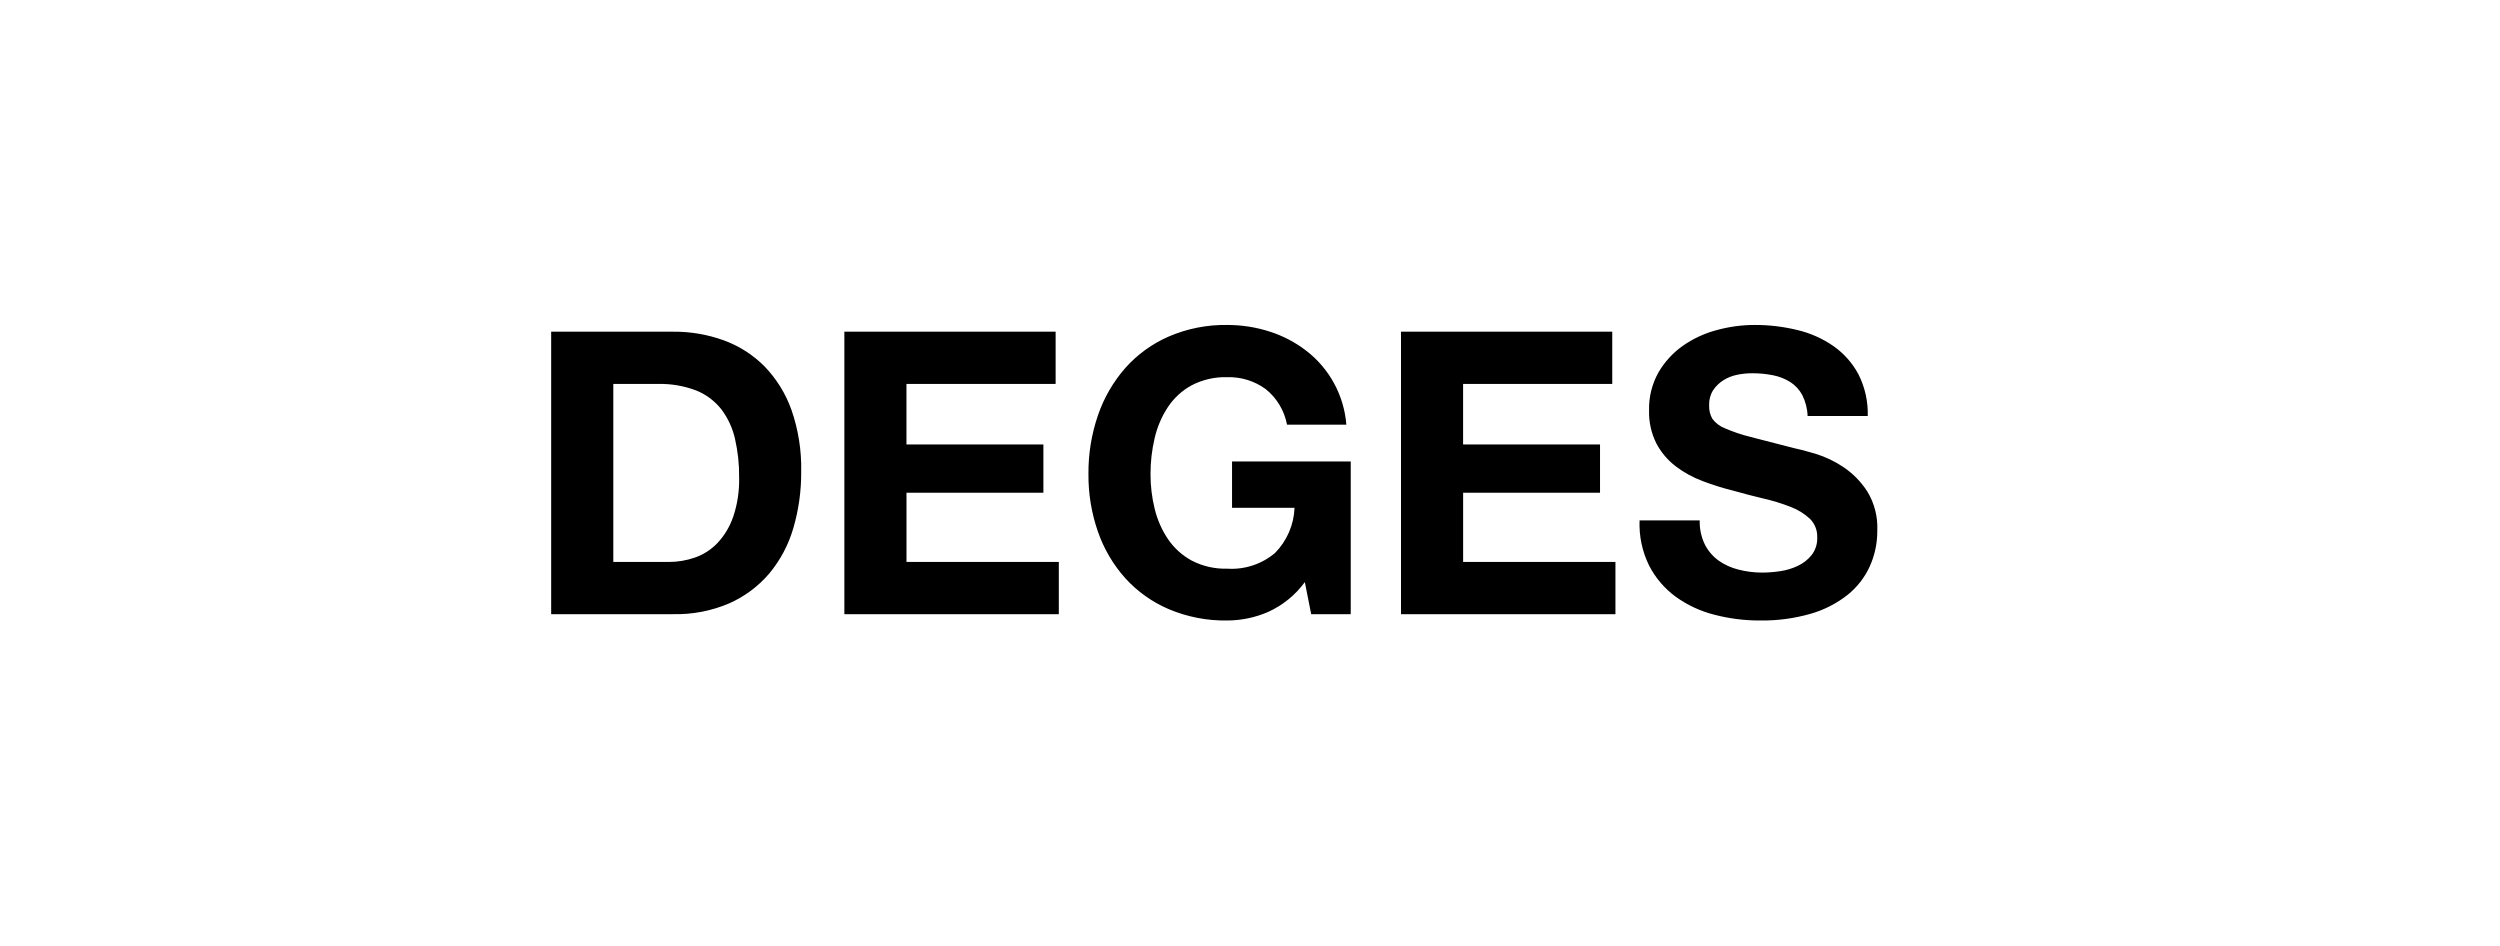 <?xml version="1.0" encoding="UTF-8"?> <svg xmlns="http://www.w3.org/2000/svg" width="661" height="250" viewBox="0 0 661 250" fill="none"><g clip-path="url(#clip0_1843_18331)"><path d="M202.167 96.903C199.134 93.835 195.452 91.477 191.393 89.995C187.087 88.434 182.535 87.656 177.955 87.699H145.73V162.386H177.946C183.065 162.509 188.15 161.527 192.848 159.511C196.916 157.705 200.527 155.005 203.412 151.612C206.313 148.115 208.47 144.056 209.741 139.69C211.176 134.801 211.882 129.726 211.836 124.63C211.95 119.116 211.082 113.629 209.276 108.413C207.754 104.113 205.33 100.189 202.167 96.903ZM193.848 136.657C192.965 139.246 191.54 141.616 189.666 143.609C188.008 145.335 185.966 146.645 183.705 147.431C181.487 148.194 179.147 148.588 176.798 148.579H162.158V101.514H173.87C177.35 101.418 180.812 102.005 184.073 103.241C186.686 104.284 188.974 106.002 190.718 108.211C192.463 110.526 193.69 113.182 194.33 116.004C195.092 119.353 195.469 122.772 195.426 126.199C195.513 129.75 194.987 133.291 193.856 136.657H193.848ZM239.668 117.512V101.505H279.107V87.699H223.249V162.386H279.949V148.579H239.677V130.276H275.872V117.512H239.677H239.668ZM325.752 134.256H342.276C342.109 138.753 340.259 143.03 337.095 146.23C333.581 149.177 329.066 150.655 324.489 150.359C321.219 150.455 317.976 149.719 315.074 148.211C312.556 146.842 310.403 144.888 308.798 142.513C307.165 140.073 305.978 137.364 305.291 134.51C304.555 131.512 304.187 128.444 304.196 125.358C304.187 122.149 304.555 118.959 305.291 115.838C305.958 112.91 307.15 110.131 308.798 107.624C310.393 105.222 312.55 103.25 315.074 101.873C317.976 100.366 321.219 99.629 324.489 99.726C328.127 99.621 331.695 100.725 334.632 102.864C337.586 105.222 339.593 108.562 340.286 112.279H355.977C355.363 104.556 351.506 97.447 345.361 92.722C342.438 90.476 339.145 88.758 335.631 87.646C332.037 86.498 328.276 85.919 324.498 85.919C319.199 85.832 313.941 86.866 309.07 88.952C304.65 90.865 300.704 93.722 297.507 97.324C294.311 100.981 291.86 105.227 290.293 109.824C288.582 114.822 287.734 120.075 287.785 125.358C287.743 130.537 288.591 135.684 290.293 140.576C291.862 145.108 294.316 149.289 297.516 152.866C300.724 156.408 304.669 159.213 309.07 161.08C313.95 163.132 319.204 164.147 324.498 164.06C328.206 164.043 331.87 163.28 335.272 161.807C339.137 160.054 342.495 157.337 345.002 153.909L346.676 162.386H357.134V122.009H325.752V134.247V134.256ZM386.843 117.512V101.505H426.281V87.699H370.424V162.386H427.123V148.579H386.851V130.276H423.047V117.512H386.851H386.843ZM493.693 129.908C492.043 127.355 489.889 125.165 487.364 123.473C485.09 121.951 482.607 120.77 479.991 119.967C477.519 119.23 475.582 118.731 474.188 118.45C469.516 117.267 465.738 116.285 462.836 115.522C460.504 114.952 458.234 114.181 456.034 113.226C454.719 112.717 453.579 111.849 452.738 110.718C452.133 109.633 451.842 108.401 451.896 107.159C451.843 105.757 452.203 104.372 452.939 103.188C453.64 102.145 454.543 101.251 455.604 100.576C456.709 99.866 457.936 99.375 459.216 99.112C460.522 98.832 461.854 98.691 463.187 98.691C465.063 98.674 466.939 98.849 468.78 99.217C470.392 99.529 471.933 100.132 473.329 100.997C474.67 101.856 475.766 103.039 476.52 104.451C477.388 106.178 477.87 108.062 477.931 109.991H493.833C493.947 106.169 493.097 102.373 491.37 98.954C489.774 95.974 487.495 93.414 484.725 91.477C481.832 89.478 478.58 88.04 475.153 87.243C471.479 86.35 467.712 85.906 463.932 85.919C460.539 85.919 457.164 86.384 453.895 87.278C450.669 88.128 447.627 89.548 444.901 91.459C442.271 93.318 440.079 95.728 438.466 98.516C436.774 101.567 435.924 105.02 436.012 108.509C435.925 111.538 436.591 114.541 437.949 117.249C439.185 119.599 440.921 121.65 443.025 123.263C445.19 124.911 447.592 126.234 450.134 127.181C452.8 128.2 455.525 129.055 458.295 129.741C461.013 130.512 463.695 131.205 466.351 131.836C468.771 132.388 471.155 133.125 473.461 134.028C475.337 134.738 477.064 135.798 478.536 137.166C479.182 137.807 479.688 138.575 480.021 139.421C480.355 140.268 480.509 141.174 480.474 142.084C480.544 143.759 480.026 145.405 479.01 146.738C478.028 147.966 476.774 148.948 475.345 149.614C473.855 150.324 472.268 150.797 470.638 151.025C469.078 151.262 467.508 151.385 465.931 151.393C463.809 151.393 461.705 151.13 459.654 150.604C457.761 150.14 455.963 149.324 454.377 148.202C452.854 147.098 451.616 145.646 450.765 143.968C449.801 141.978 449.336 139.796 449.406 137.587H433.505C433.329 141.707 434.197 145.809 436.012 149.517C437.686 152.786 440.103 155.617 443.069 157.784C446.154 160.002 449.634 161.623 453.325 162.544C457.235 163.561 461.258 164.069 465.299 164.06C469.84 164.13 474.372 163.534 478.738 162.281C482.273 161.27 485.577 159.582 488.468 157.31C491.01 155.285 493.035 152.682 494.377 149.728C495.718 146.738 496.393 143.486 496.358 140.208C496.507 136.587 495.586 133.002 493.693 129.908Z" fill="black"></path></g><defs><clipPath id="clip0_1843_18331"><rect width="350.645" height="78.15" fill="white" transform="translate(145.742 85.922)"></rect></clipPath></defs></svg> 